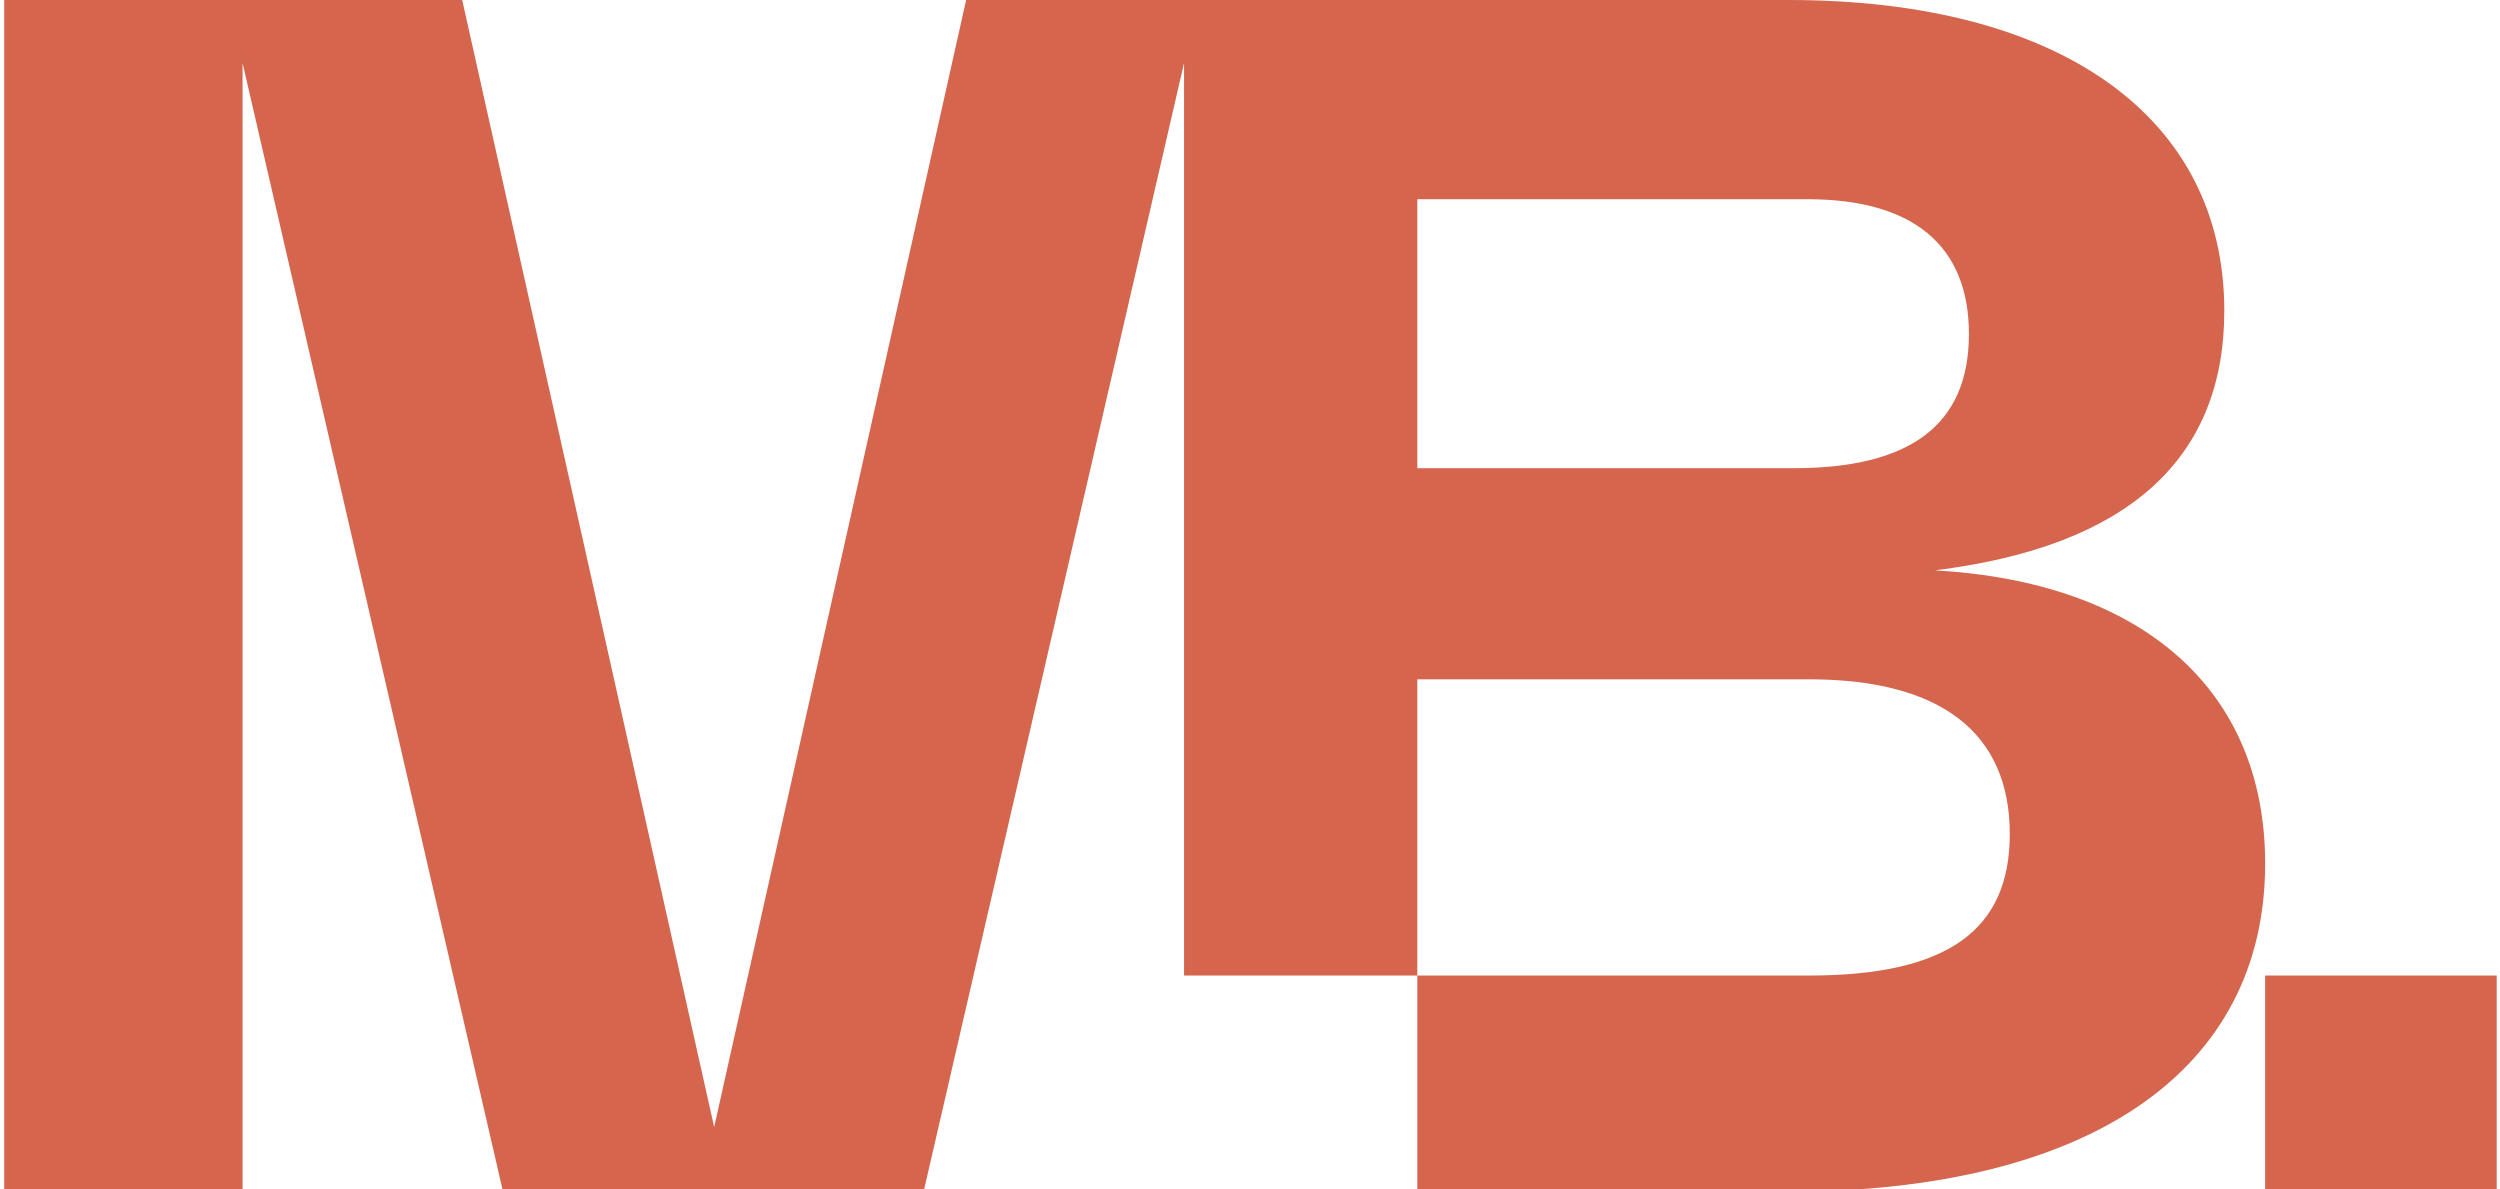 <svg width="82" height="39" viewBox="0 0 417 199" xmlns="http://www.w3.org/2000/svg"><path d="M323.122 95.455c32.198-3.989 48.44-18.521 48.44-43.446 0-32.348-27.354-52.009-72.945-52.009h-137.626l-42.171 188.631L76.649-0H-0v199.458h39.892V10.543l43.596 188.915h70.38l43.596-188.915v152.728h39.037v36.187h61.831c50.72 0 80.068-20.231 80.068-54.947 0-28.825-20.23-47.061-55.278-49.056Zm-23.649-17.096h-62.972v-45.021h65.251c17.666 0 27.069 7.694 27.069 22.573 0 15.324-9.972 22.448-29.348 22.448Zm-62.972 84.912v-49.58h65.536c21.94 0 33.622 8.833 33.622 25.897 0 15.99-10.258 23.683-33.622 23.683h-65.536Zm141.899 36.187h38.752v-36.187h-38.752v36.187Z" fill="#D5654D" fill-rule="evenodd"/></svg>